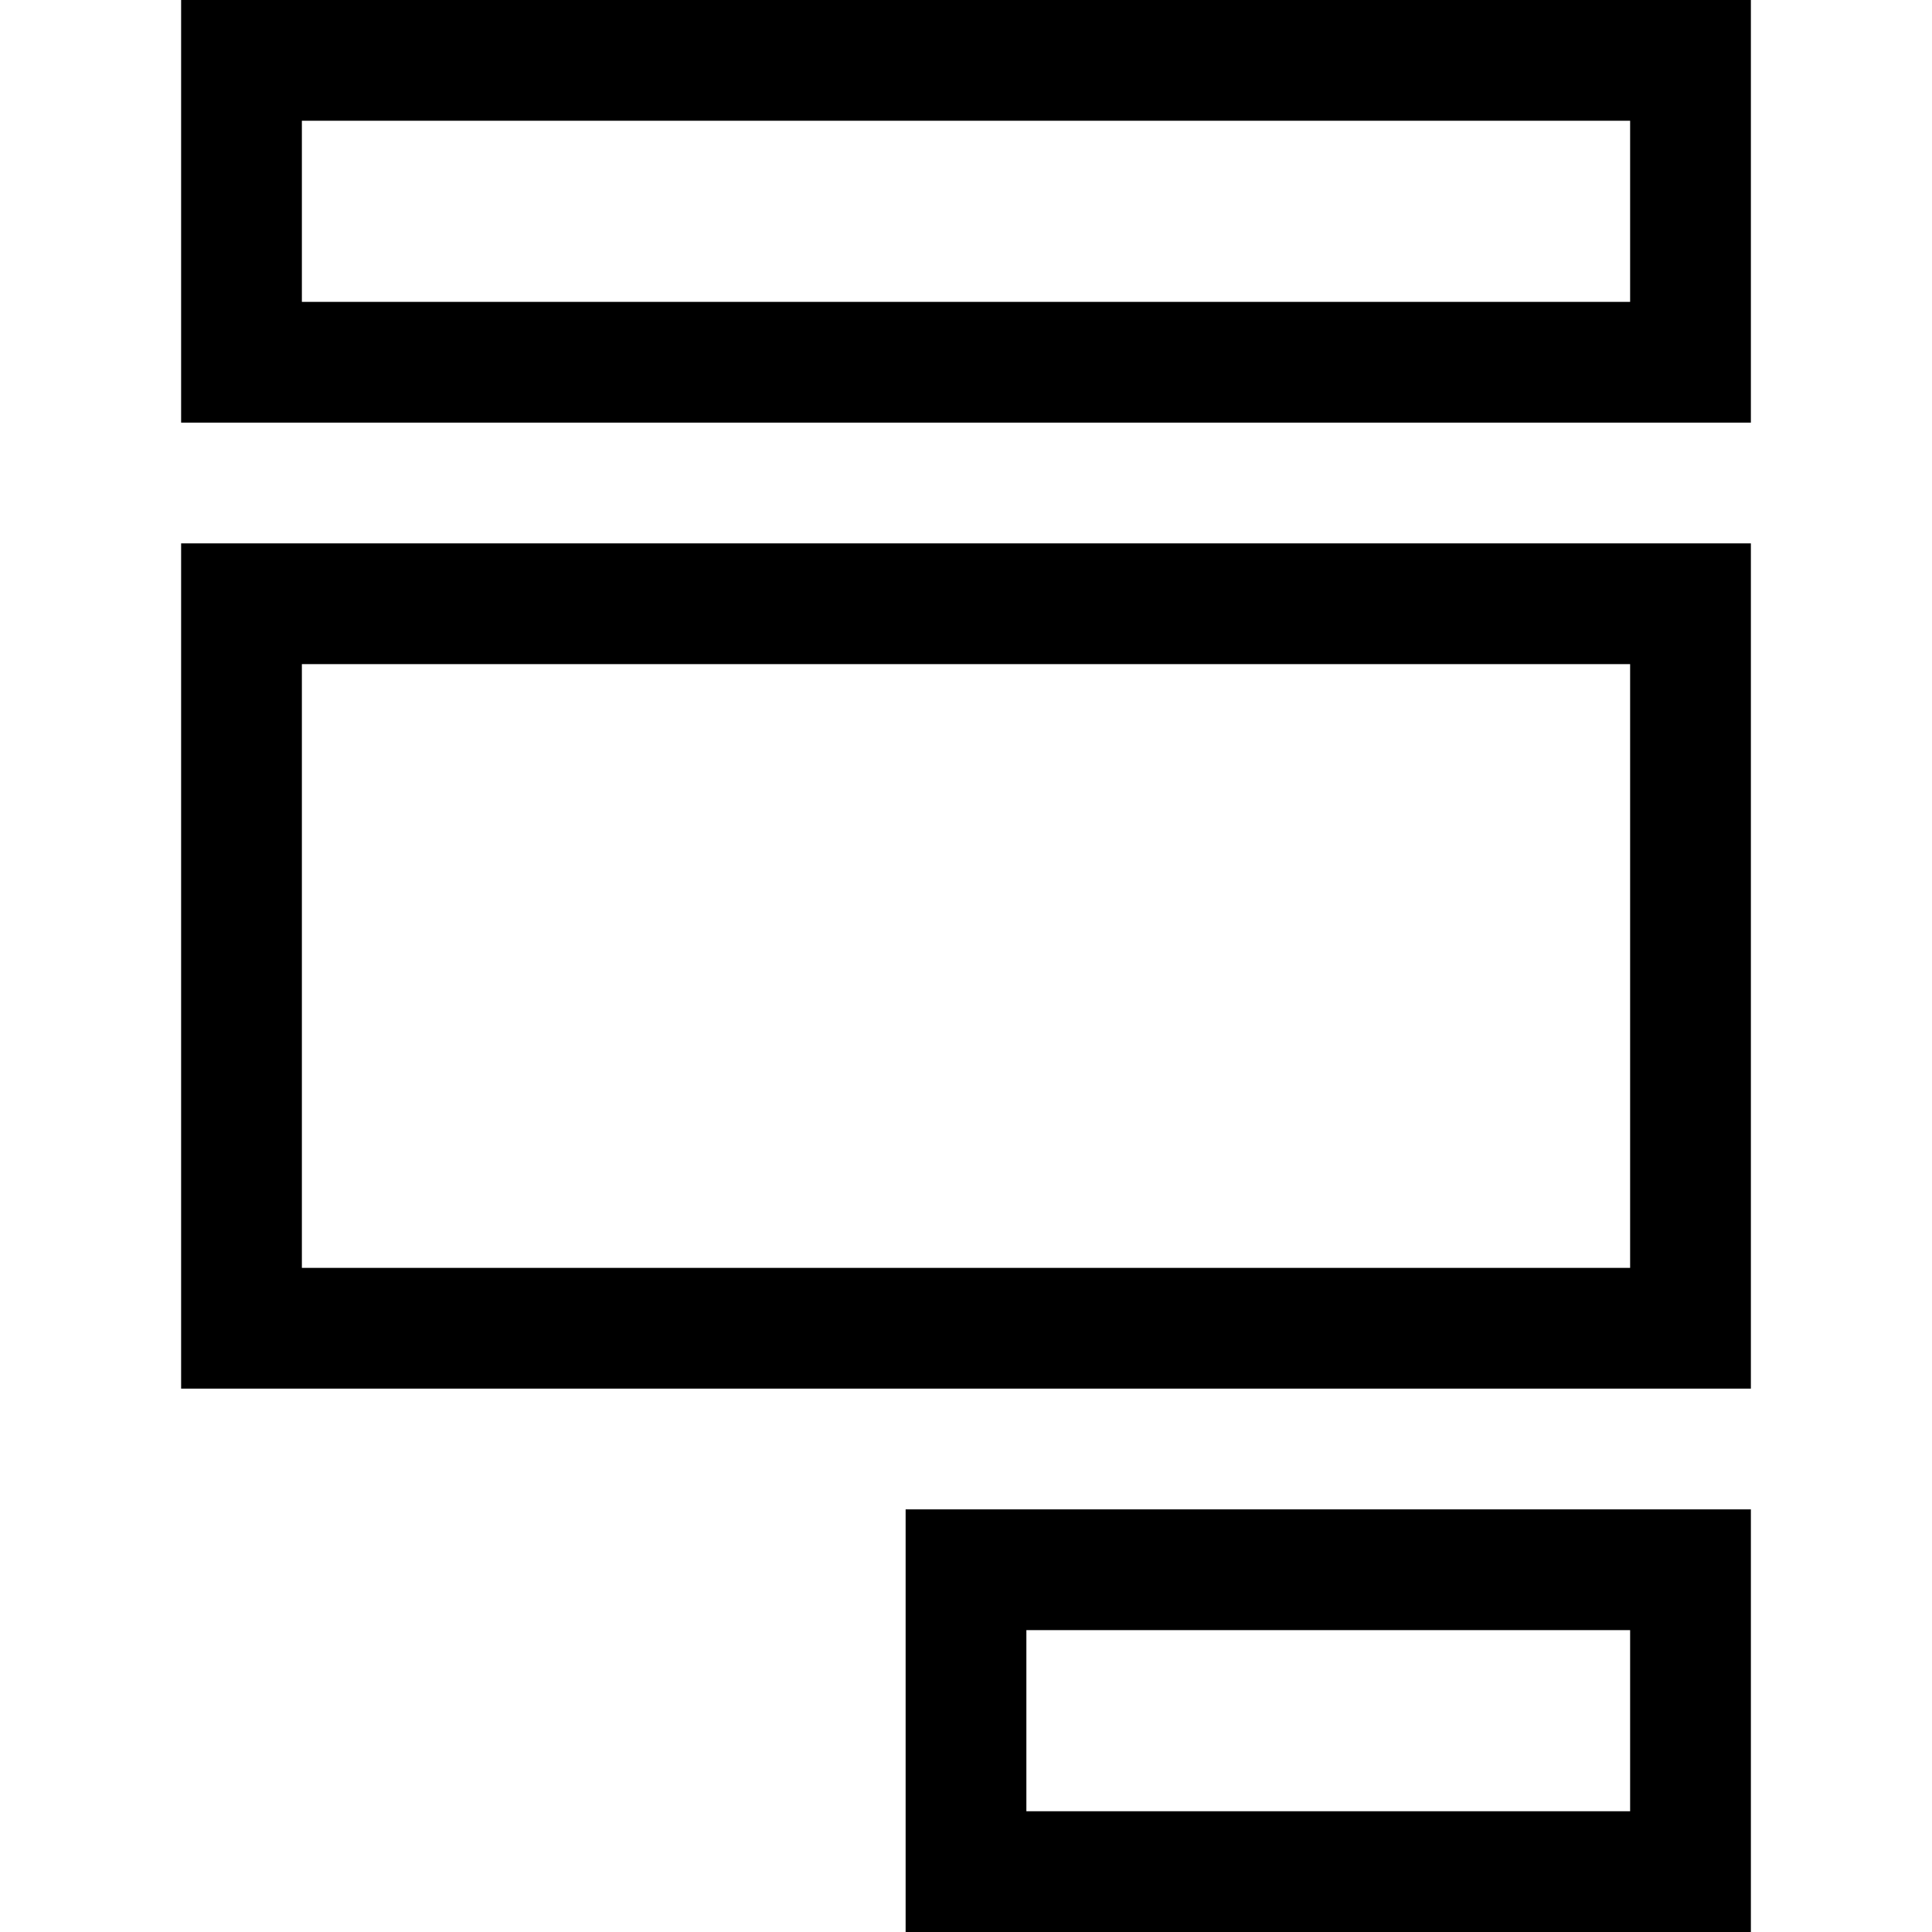 <svg width="32" height="32" viewBox="0 0 32 32" fill="none" xmlns="http://www.w3.org/2000/svg"><path d="M28 26H16v5H28V26z" stroke="#000" stroke-width="2" stroke-miterlimit="10" stroke-linecap="square"/><path d="M28 10H4V22H28V10z" stroke="#000" stroke-width="2" stroke-miterlimit="10" stroke-linecap="square"/><path d="M28 1H4V6H28V1z" stroke="#000" stroke-width="2" stroke-miterlimit="10" stroke-linecap="square"/></svg>